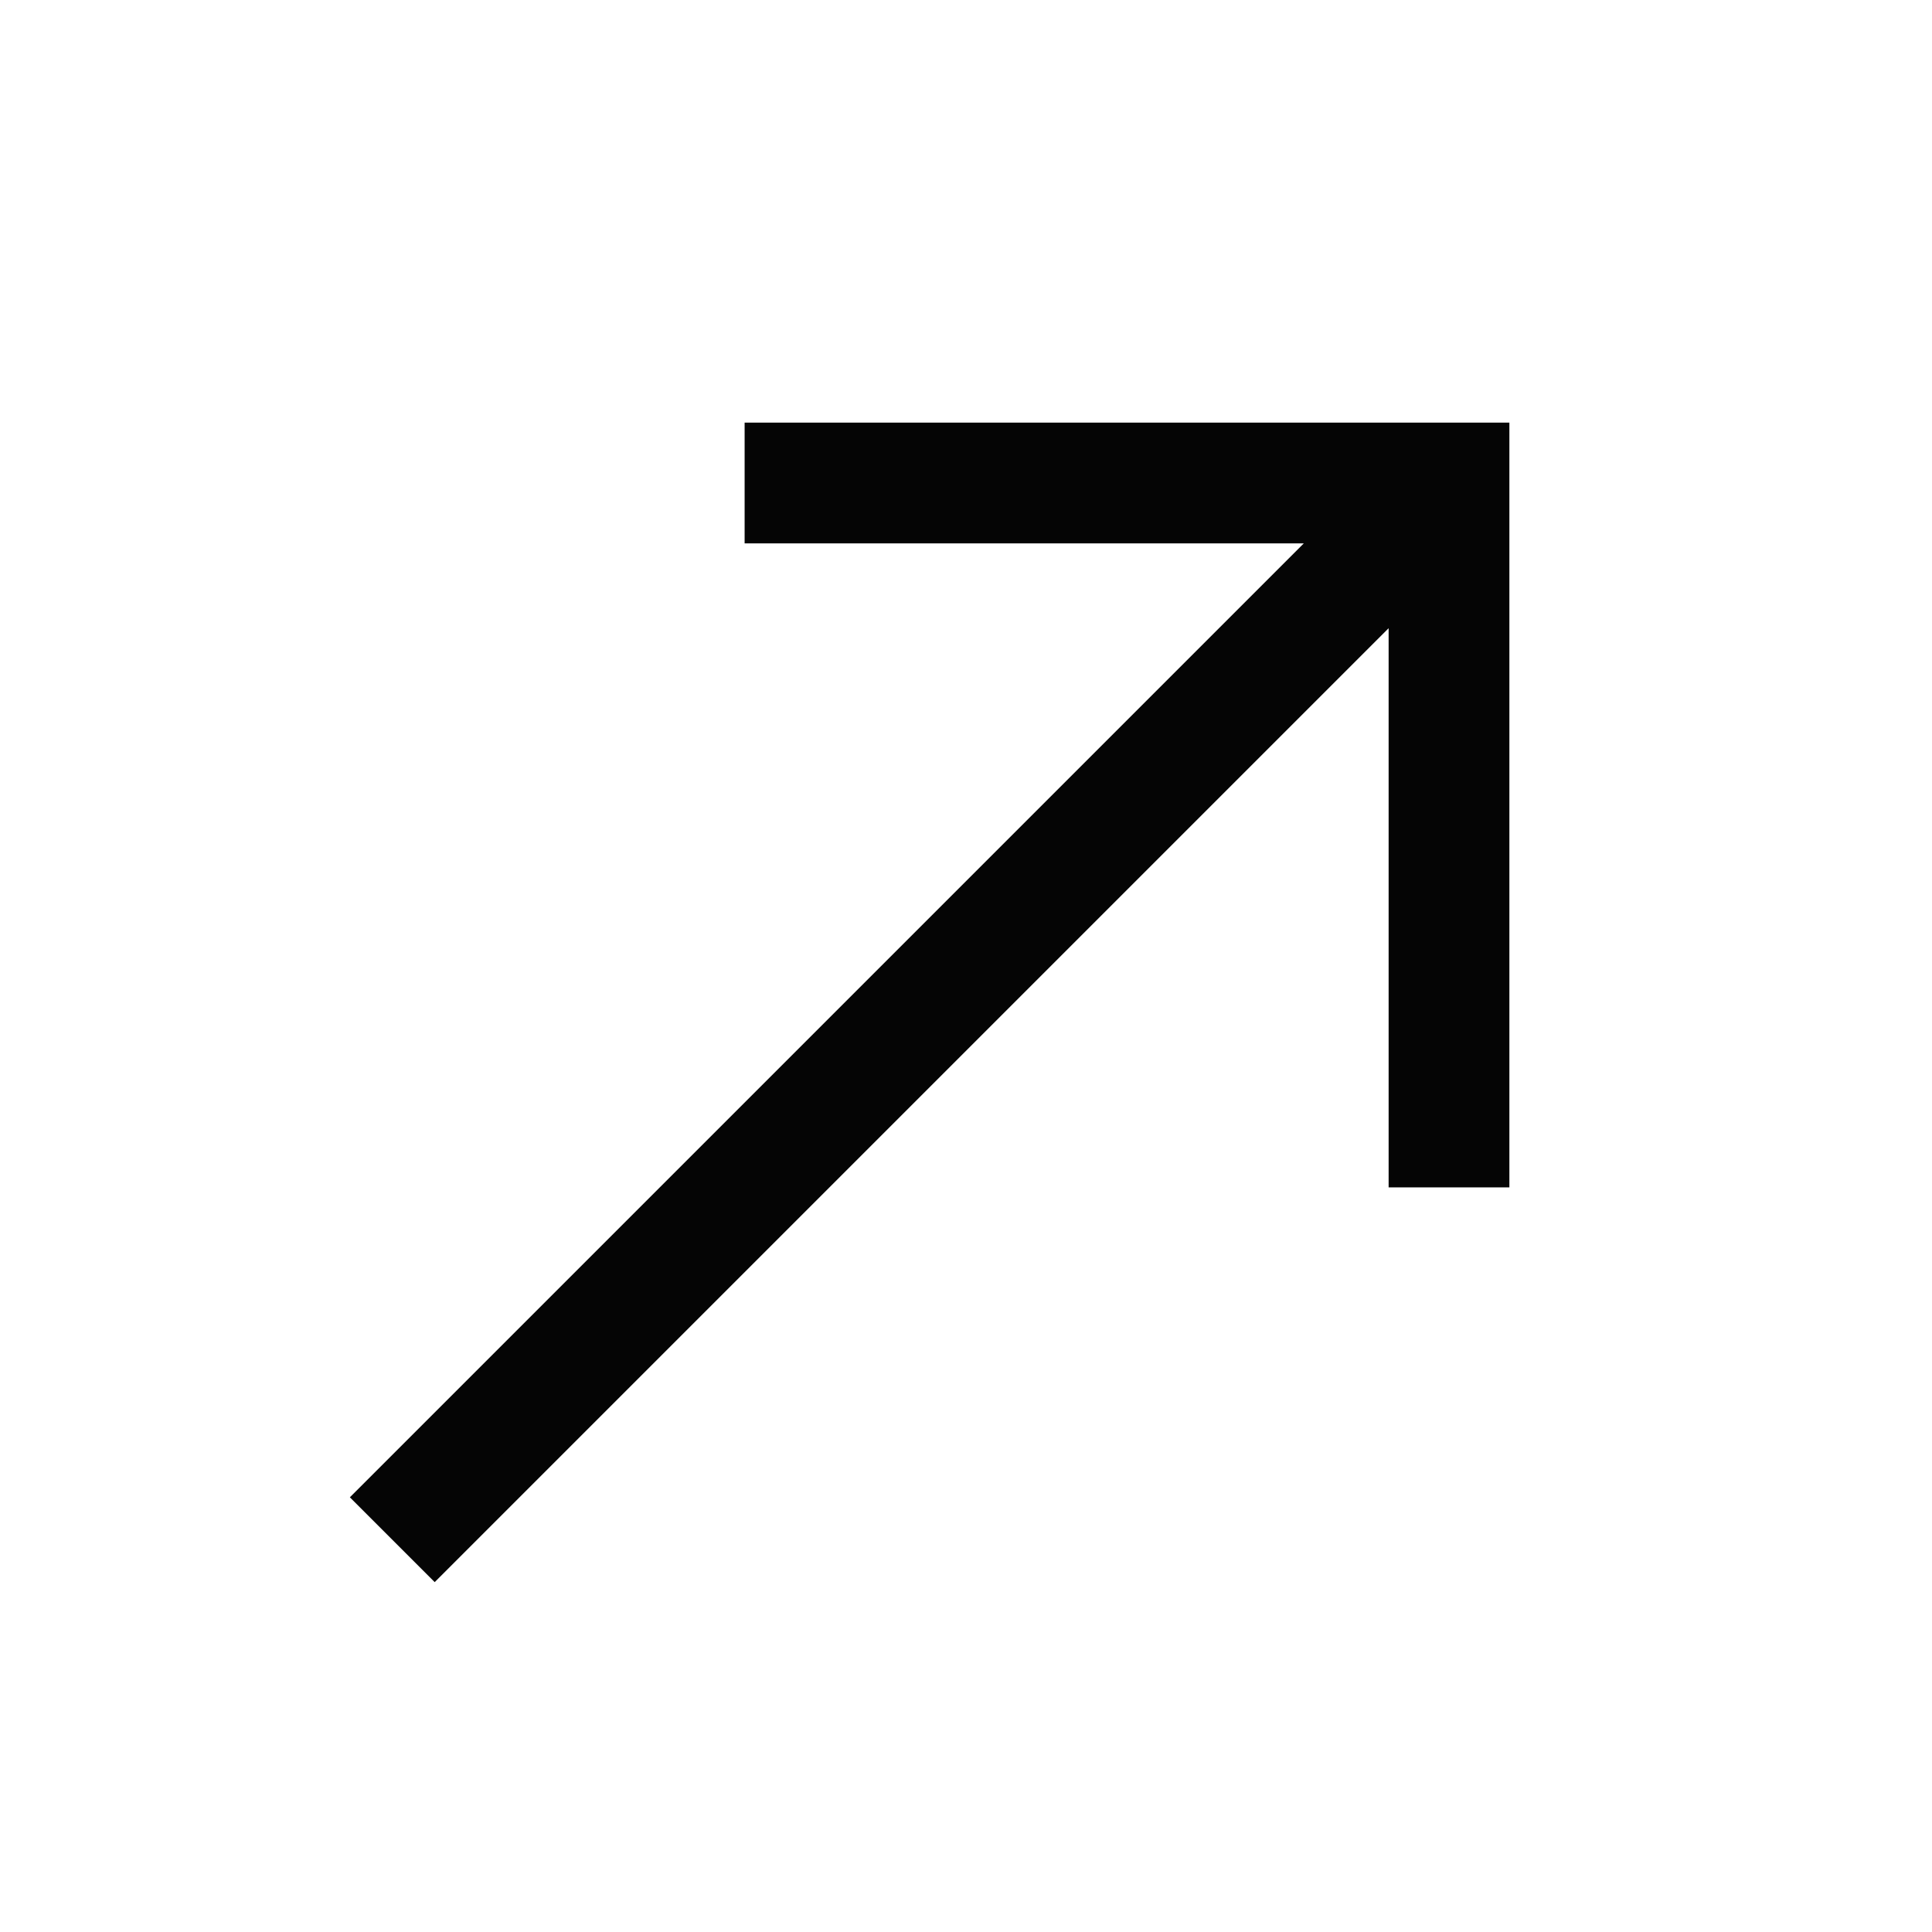 <svg xmlns="http://www.w3.org/2000/svg" width="120" height="120" viewBox="0 0 120 120" fill="none"><g id="call_made"><mask id="mask0_11_8195" style="mask-type:alpha" maskUnits="userSpaceOnUse" x="0" y="0" width="120" height="120"><rect id="Bounding box" width="120" height="120" fill="#D9D9D9"></rect></mask><g mask="url(#mask0_11_8195)"><path id="call_made_2" d="M27 98.269L21.731 93L80.981 33.75H46.25V26.25H93.75V73.75H86.25V39.019L27 98.269Z" fill="#050505"></path></g></g></svg>
